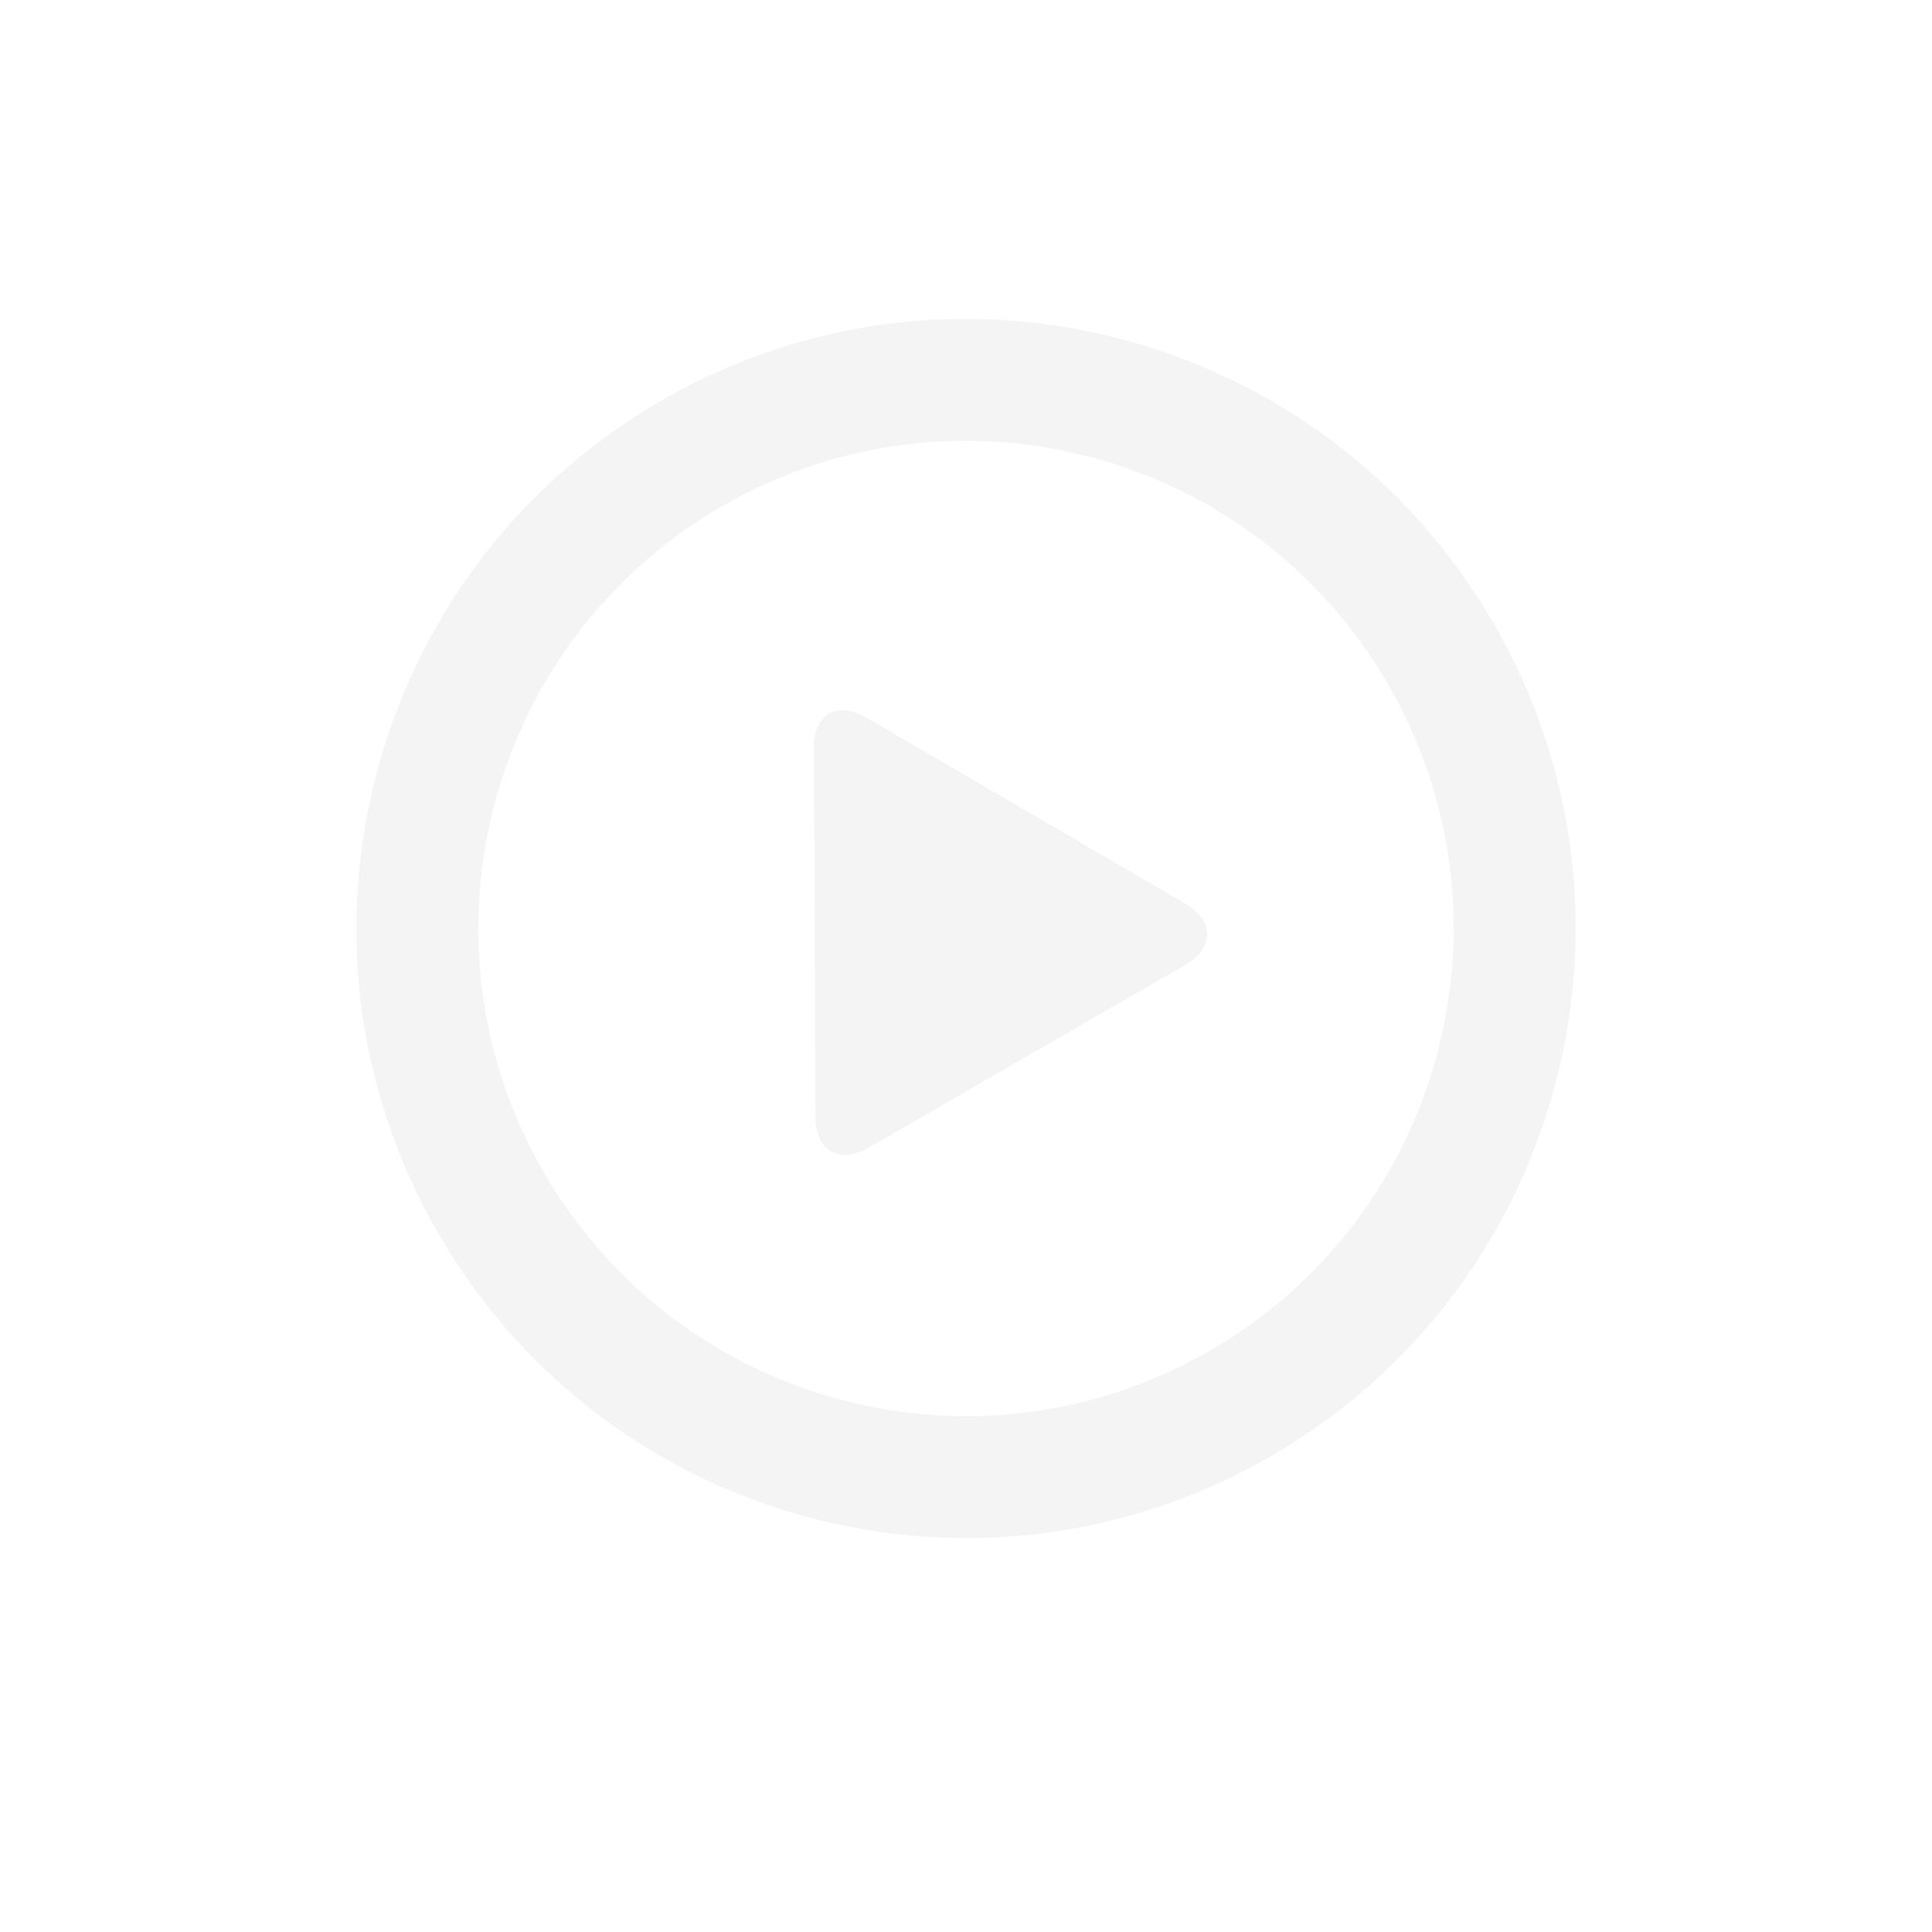 <svg viewBox="0 0 103 103" version="1.1" xmlns="http://www.w3.org/2000/svg" xmlns:xlink="http://www.w3.org/1999/xlink">
    <defs>
        <circle cx="46.5" cy="46.5" r="46.5"></circle>
        <filter x="-8.1%" y="-5.9%" width="116.1%" height="116.1%" filterUnits="objectBoundingBox">
            <feMorphology radius="0.5" operator="dilate" in="SourceAlpha" result="shadowSpreadOuter1"></feMorphology>
            <feOffset dx="0" dy="2" in="shadowSpreadOuter1" result="shadowOffsetOuter1"></feOffset>
            <feGaussianBlur stdDeviation="2" in="shadowOffsetOuter1" result="shadowBlurOuter1"></feGaussianBlur>
            <feComposite in="shadowBlurOuter1" in2="SourceAlpha" operator="out" result="shadowBlurOuter1"></feComposite>
            <feColorMatrix values="0 0 0 0 0   0 0 0 0 0   0 0 0 0 0  0 0 0 0.5 0" type="matrix" in="shadowBlurOuter1"></feColorMatrix>
        </filter>
    </defs>
    <g stroke="none" stroke-width="1" fill="none" fill-rule="evenodd">
        <g  transform="translate(-519, -3688)">
            <g transform="translate(524, 3691)">
                <g  opacity="0.15">
                    <use fill="black" fill-opacity="1" filter="url(#filter-2)" xlink:href="#path-1"></use>
                    <use stroke="#979797" stroke-width="1" fill="#D8D8D8" fill-rule="evenodd" xlink:href="#path-1"></use>
                </g>
                <g transform="translate(14, 14)" fill="#F5F4F5" fill-rule="nonzero">
                    <path d="M60.64,16.252 C51.667,0.711 31.793,-4.615 16.252,4.36 C0.711,13.332 -4.615,33.205 4.36,48.747 C13.332,64.289 33.205,69.615 48.746,60.641 C64.288,51.666 69.616,31.793 60.64,16.252 Z M45.497,55.011 C33.066,62.191 17.165,57.93 9.988,45.496 C2.808,33.064 7.07,17.164 19.502,9.988 C31.934,2.808 47.834,7.068 55.012,19.502 C62.19,31.936 57.93,47.832 45.497,55.011 Z M44.198,31.179 L27.182,21.255 C25.632,20.35 24.381,21.074 24.39,22.867 L24.477,42.565 C24.485,44.358 25.751,45.088 27.306,44.19 L44.191,34.441 C45.744,33.545 45.748,32.084 44.198,31.179 Z"></path>
                </g>
            </g>
        </g>
    </g>
</svg>
